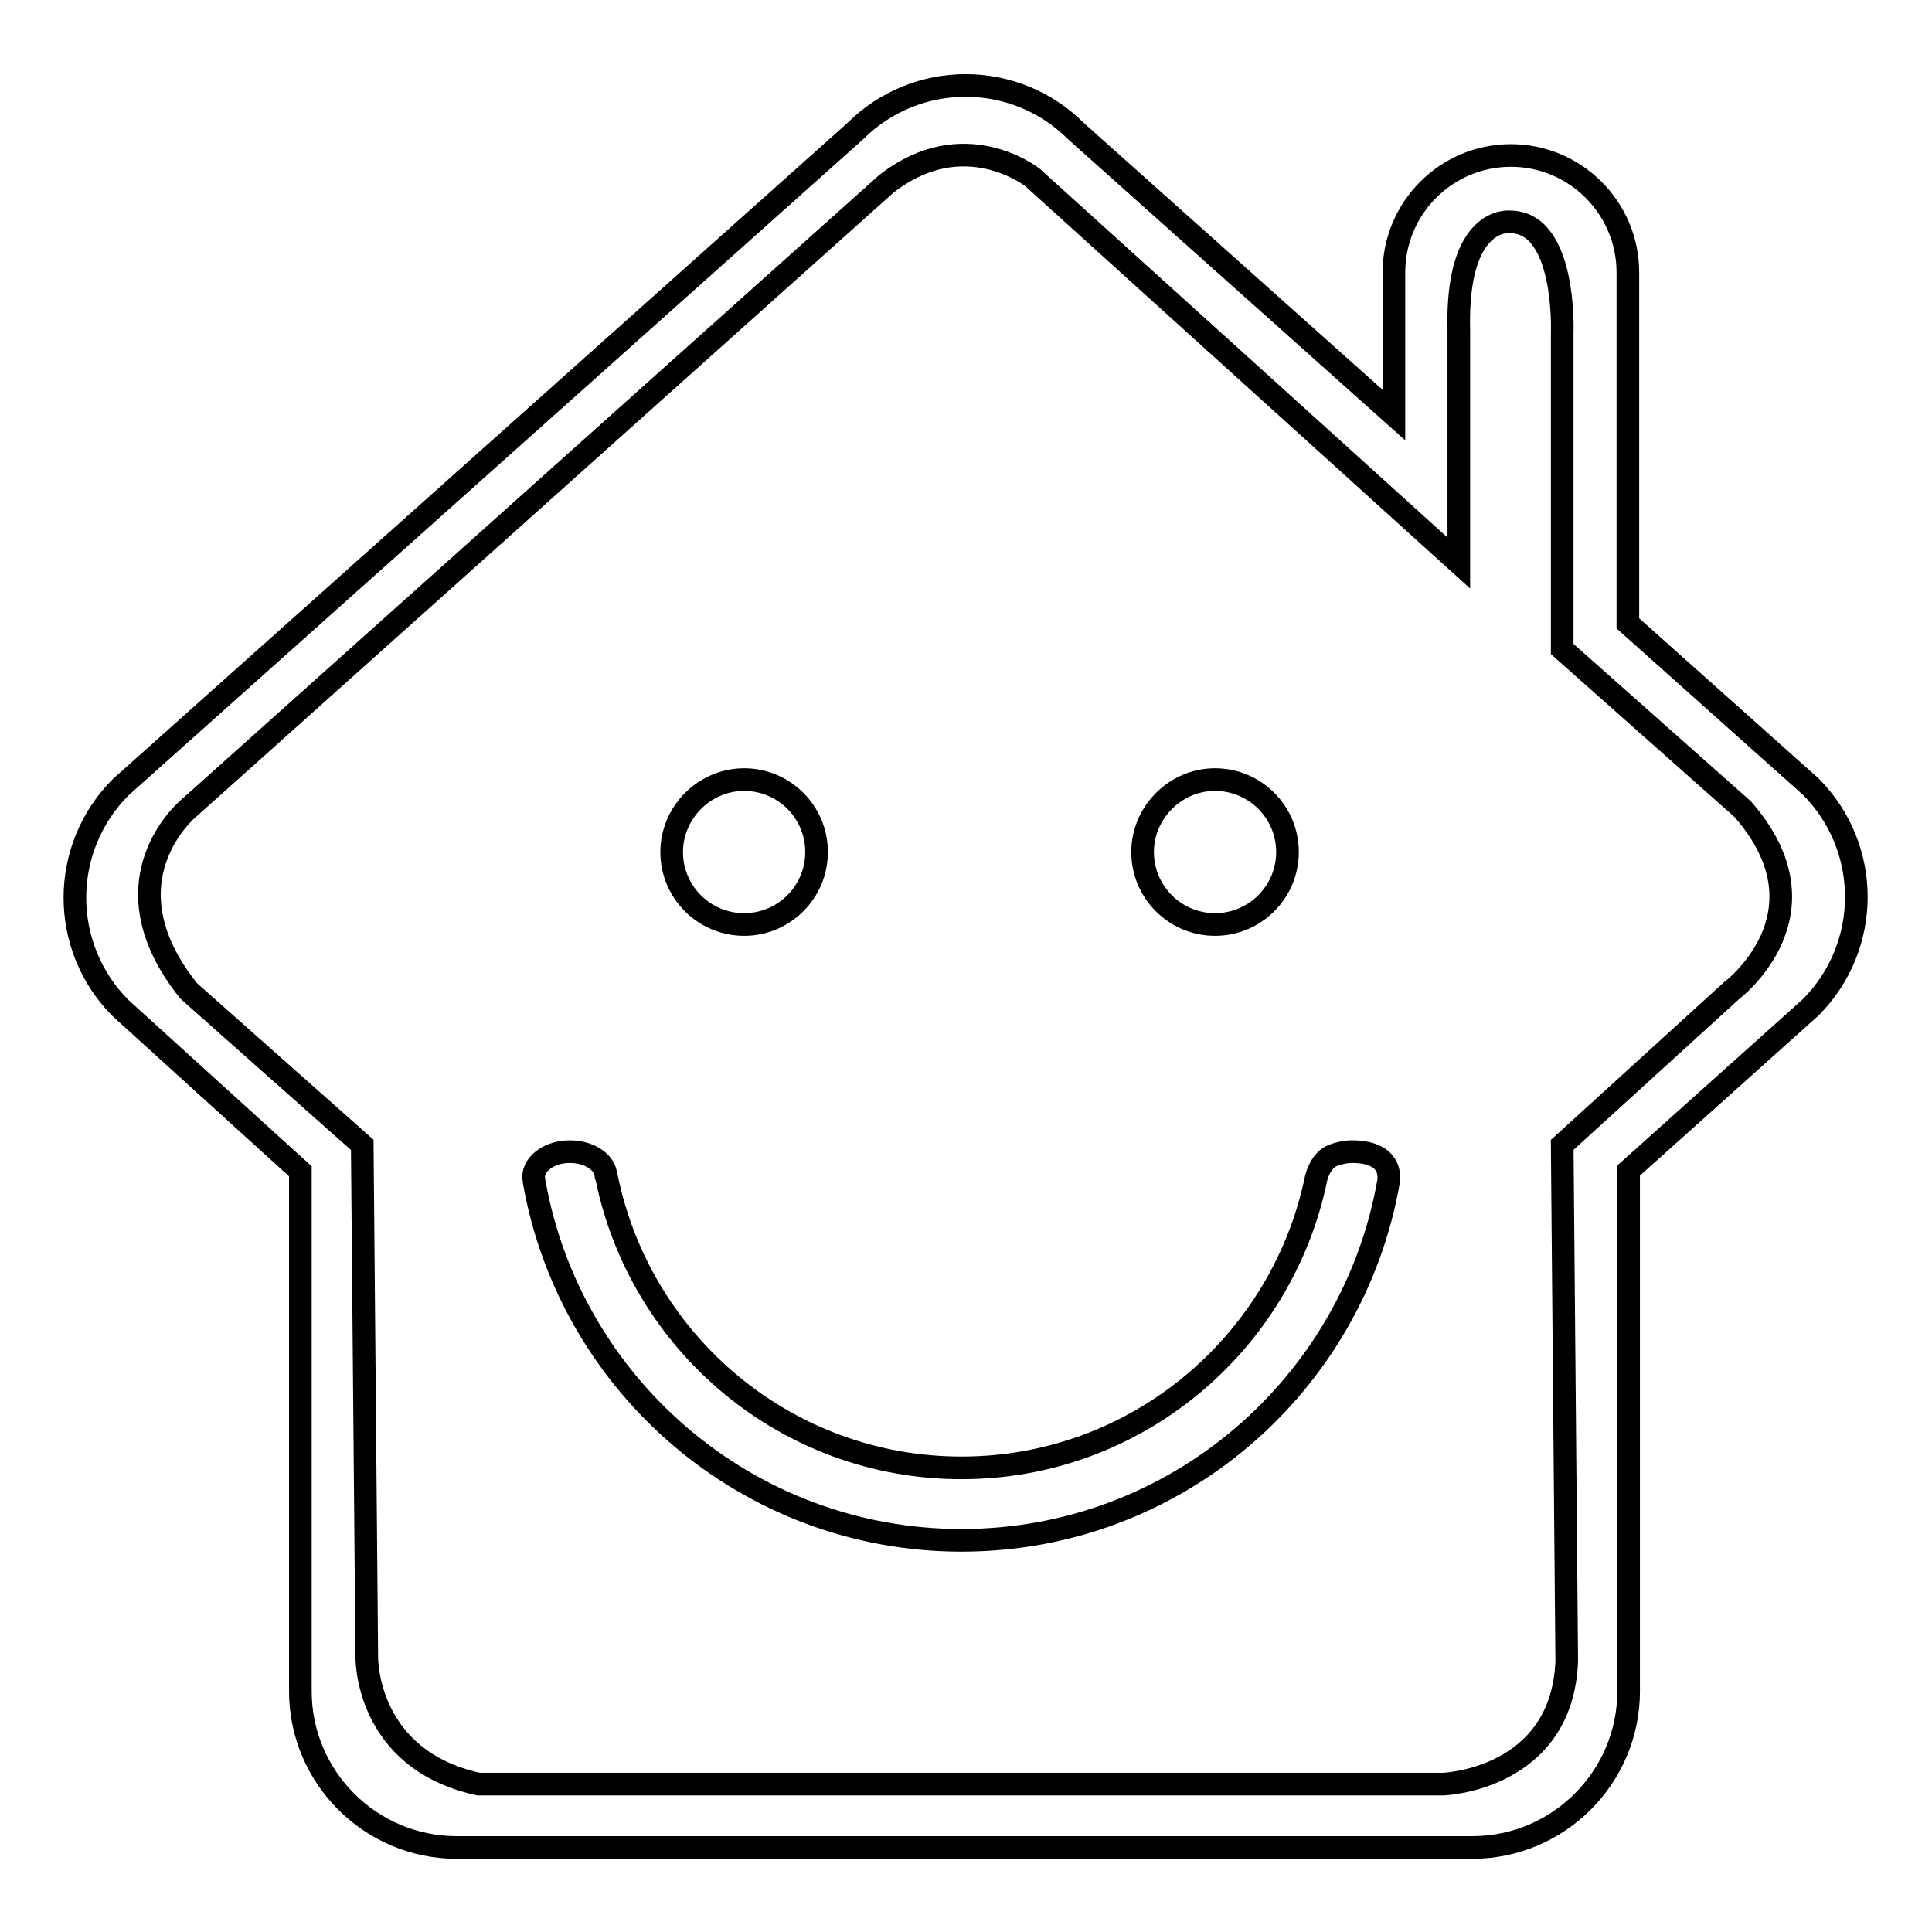 <?xml version="1.0" encoding="utf-8"?>
<!-- Svg Vector Icons : http://www.onlinewebfonts.com/icon -->
<!DOCTYPE svg PUBLIC "-//W3C//DTD SVG 1.1//EN" "http://www.w3.org/Graphics/SVG/1.1/DTD/svg11.dtd">
<svg version="1.1" xmlns="http://www.w3.org/2000/svg" xmlns:xlink="http://www.w3.org/1999/xlink" x="0px" y="0px" viewBox="0 0 256 256" enable-background="new 0 0 256 256" xml:space="preserve">
<g><g><path stroke-width="3" fill-opacity="0" stroke="#000000"  d="M161,103.3c5.3,0,9.6,4.3,9.6,9.6c0,5.3-4.3,9.6-9.6,9.6s-9.6-4.3-9.6-9.6C151.4,107.7,155.7,103.3,161,103.3L161,103.3z M98.6,103.3c5.3,0,9.6,4.3,9.6,9.6c0,5.3-4.3,9.6-9.6,9.6s-9.6-4.3-9.6-9.6C89,107.7,93.3,103.3,98.6,103.3L98.6,103.3z M184,156.5c-4.7,27-28.2,47.6-56.6,47.6c-28.3,0-51.8-20.5-56.6-47.4c0-0.1-0.1-0.7-0.1-0.7c0-1.9,2.2-3.4,4.8-3.4c2.6,0,4.7,1.4,4.8,3.2c0,0,0.1,0.3,0.1,0.3c4.5,21.9,23.8,38.4,47,38.4c23.2,0,42.5-16.5,47-38.4c0,0,0.5-2.3,2.2-3c0.8-0.3,1.7-0.5,2.6-0.5C181.9,152.6,184.3,153.6,184,156.5L184,156.5z"/><path stroke-width="3" fill-opacity="0" stroke="#000000"  d="M239.9,104.2l-24.2-21.6h0V72.3V36.1c0-8.6-7-15.5-15.5-15.5c-8.6,0-15.5,7-15.5,15.5v18.9l-42.1-37.6c-8.1-8.1-21.2-8.1-29.3,0l-97.3,86.9c-8.1,8.1-8.1,21.2,0,29.3l23.8,21.6v68.9c0,11.4,9.3,20.7,20.7,20.7h134.6c11.4,0,20.7-9.3,20.7-20.7v-69l24.1-21.6C248,125.4,248,112.3,239.9,104.2z M229.4,131.3L207,151.7l0.6,68.4c-0.6,15.7-16.3,16.3-16.3,16.3H63.4c-15.1-3.3-14.8-16.9-14.8-16.9L48,151.7l-23-20.4c-11.7-14.6,0-24.2,0-24.2l92.4-82.7c10.3-8.1,19.4-0.9,19.4-0.9l56.5,51.1l0-30.8c-0.4-15.2,6.7-14.4,6.7-14.4c7.6-0.1,7,14.7,7,14.7v41.9l23.9,21.2C243.1,121.1,229.4,131.3,229.4,131.3z"/></g></g>
</svg>
